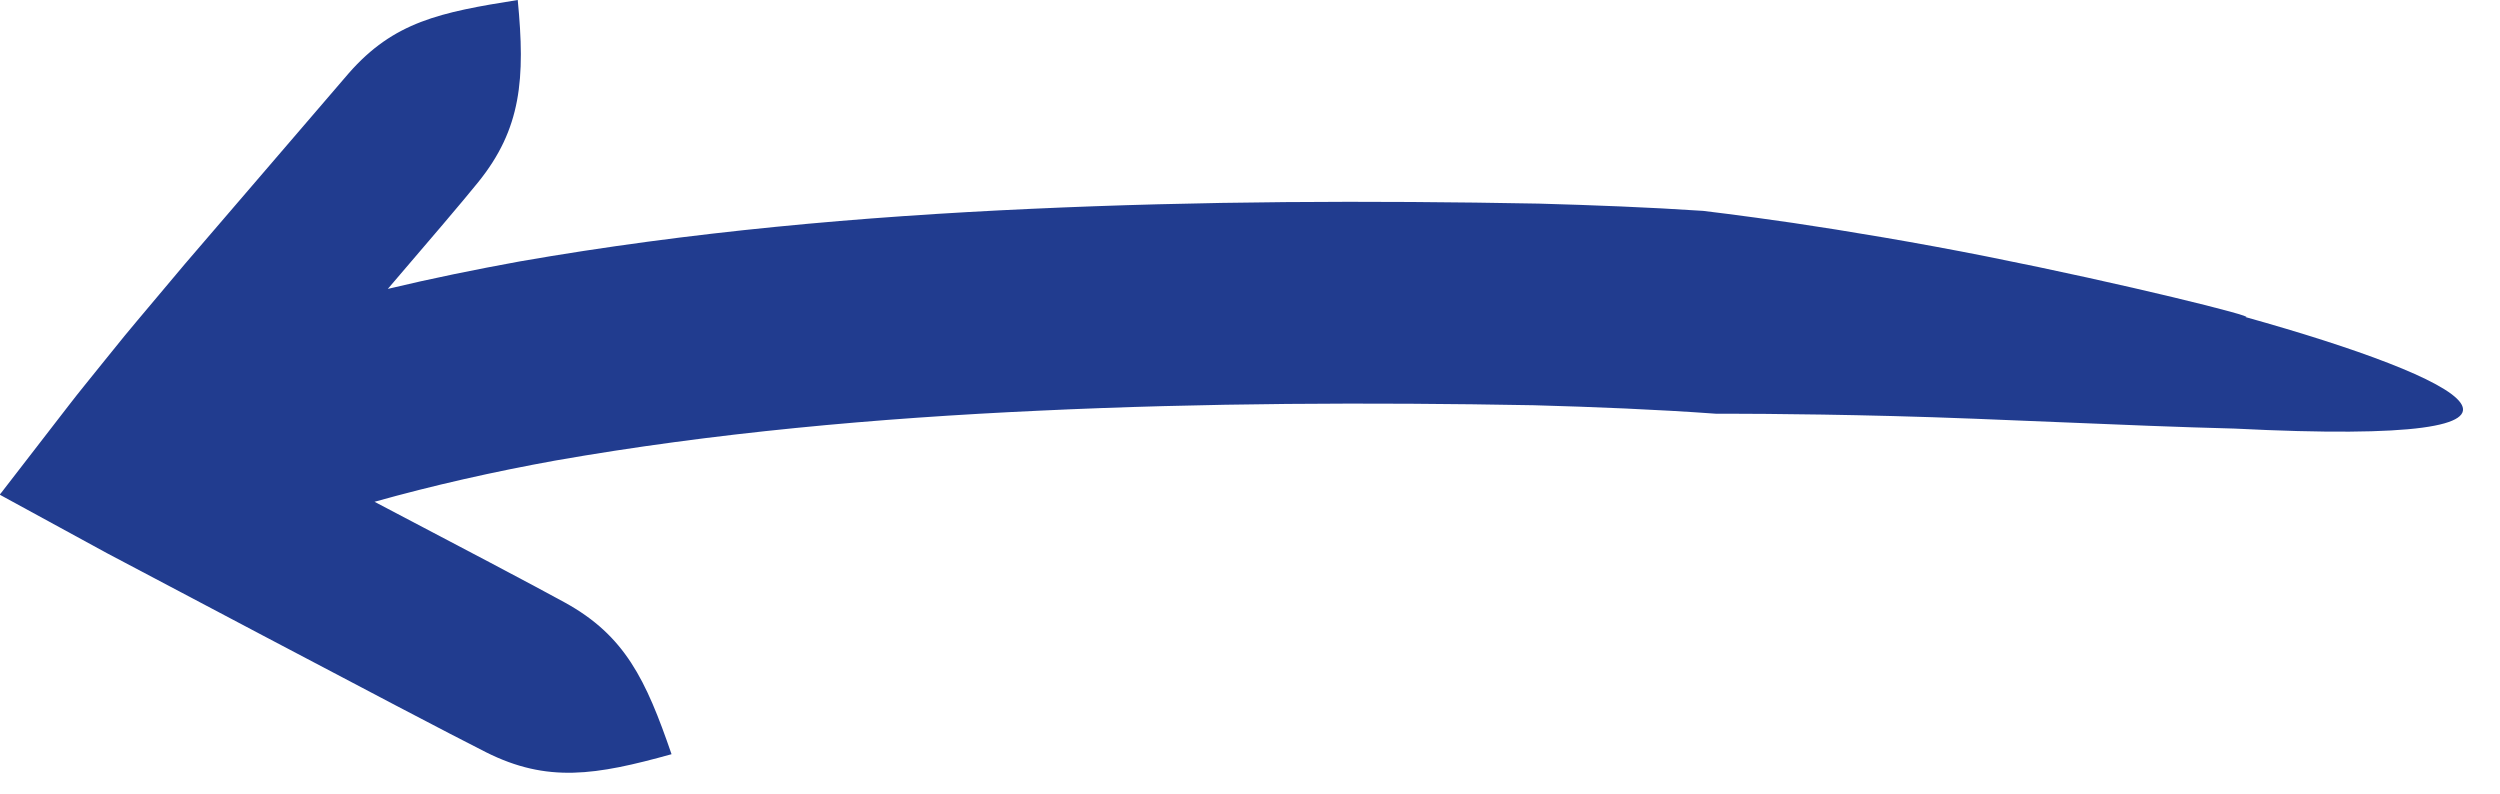 <svg width="63" height="20" viewBox="0 0 63 20" fill="none" xmlns="http://www.w3.org/2000/svg">
<path d="M56.304 10.8C53.562 10.731 50.284 10.55 47.711 10.485C45.135 10.418 43.245 10.426 43.245 10.426C41.719 10.316 40.187 10.255 38.651 10.212C34.52 10.137 30.33 10.154 26.21 10.348C22.082 10.537 17.978 10.907 13.993 11.606C12.445 11.886 10.918 12.23 9.438 12.645C11.478 13.714 13.508 14.784 14.233 15.183C15.75 16.017 16.277 17.127 16.923 19.006C15.009 19.538 13.797 19.733 12.249 18.957C11.411 18.536 8.918 17.225 6.634 16.02C5.151 15.236 3.735 14.489 2.69 13.937C1.12 13.081 0.107 12.528 0.107 12.528C0.107 12.528 0.092 12.519 0.06 12.502C0.045 12.494 0.026 12.484 0.003 12.471C-0.012 12.457 0.029 12.428 0.043 12.403C0.127 12.295 0.249 12.135 0.407 11.932C0.72 11.526 1.171 10.943 1.719 10.234C1.99 9.88 2.309 9.496 2.636 9.086C2.801 8.882 2.971 8.672 3.146 8.456C3.246 8.335 3.349 8.212 3.454 8.086C3.833 7.634 4.243 7.146 4.664 6.647C6.345 4.69 8.179 2.555 8.789 1.845C9.923 0.55 11.087 0.31 13.047 0C13.239 1.981 13.141 3.246 12.044 4.599C11.668 5.066 10.789 6.095 9.773 7.28C10.881 7.015 11.989 6.79 13.096 6.588C17.403 5.836 21.699 5.458 25.976 5.263C30.264 5.066 34.495 5.051 38.777 5.131C40.156 5.17 41.537 5.222 42.918 5.314C42.918 5.314 43.83 5.42 45.181 5.617C46.531 5.817 48.317 6.115 50.065 6.463C53.561 7.158 56.892 7.992 56.59 7.991C62.141 9.543 65.58 11.269 56.304 10.8Z" fill="#213C8F"/>
</svg>
